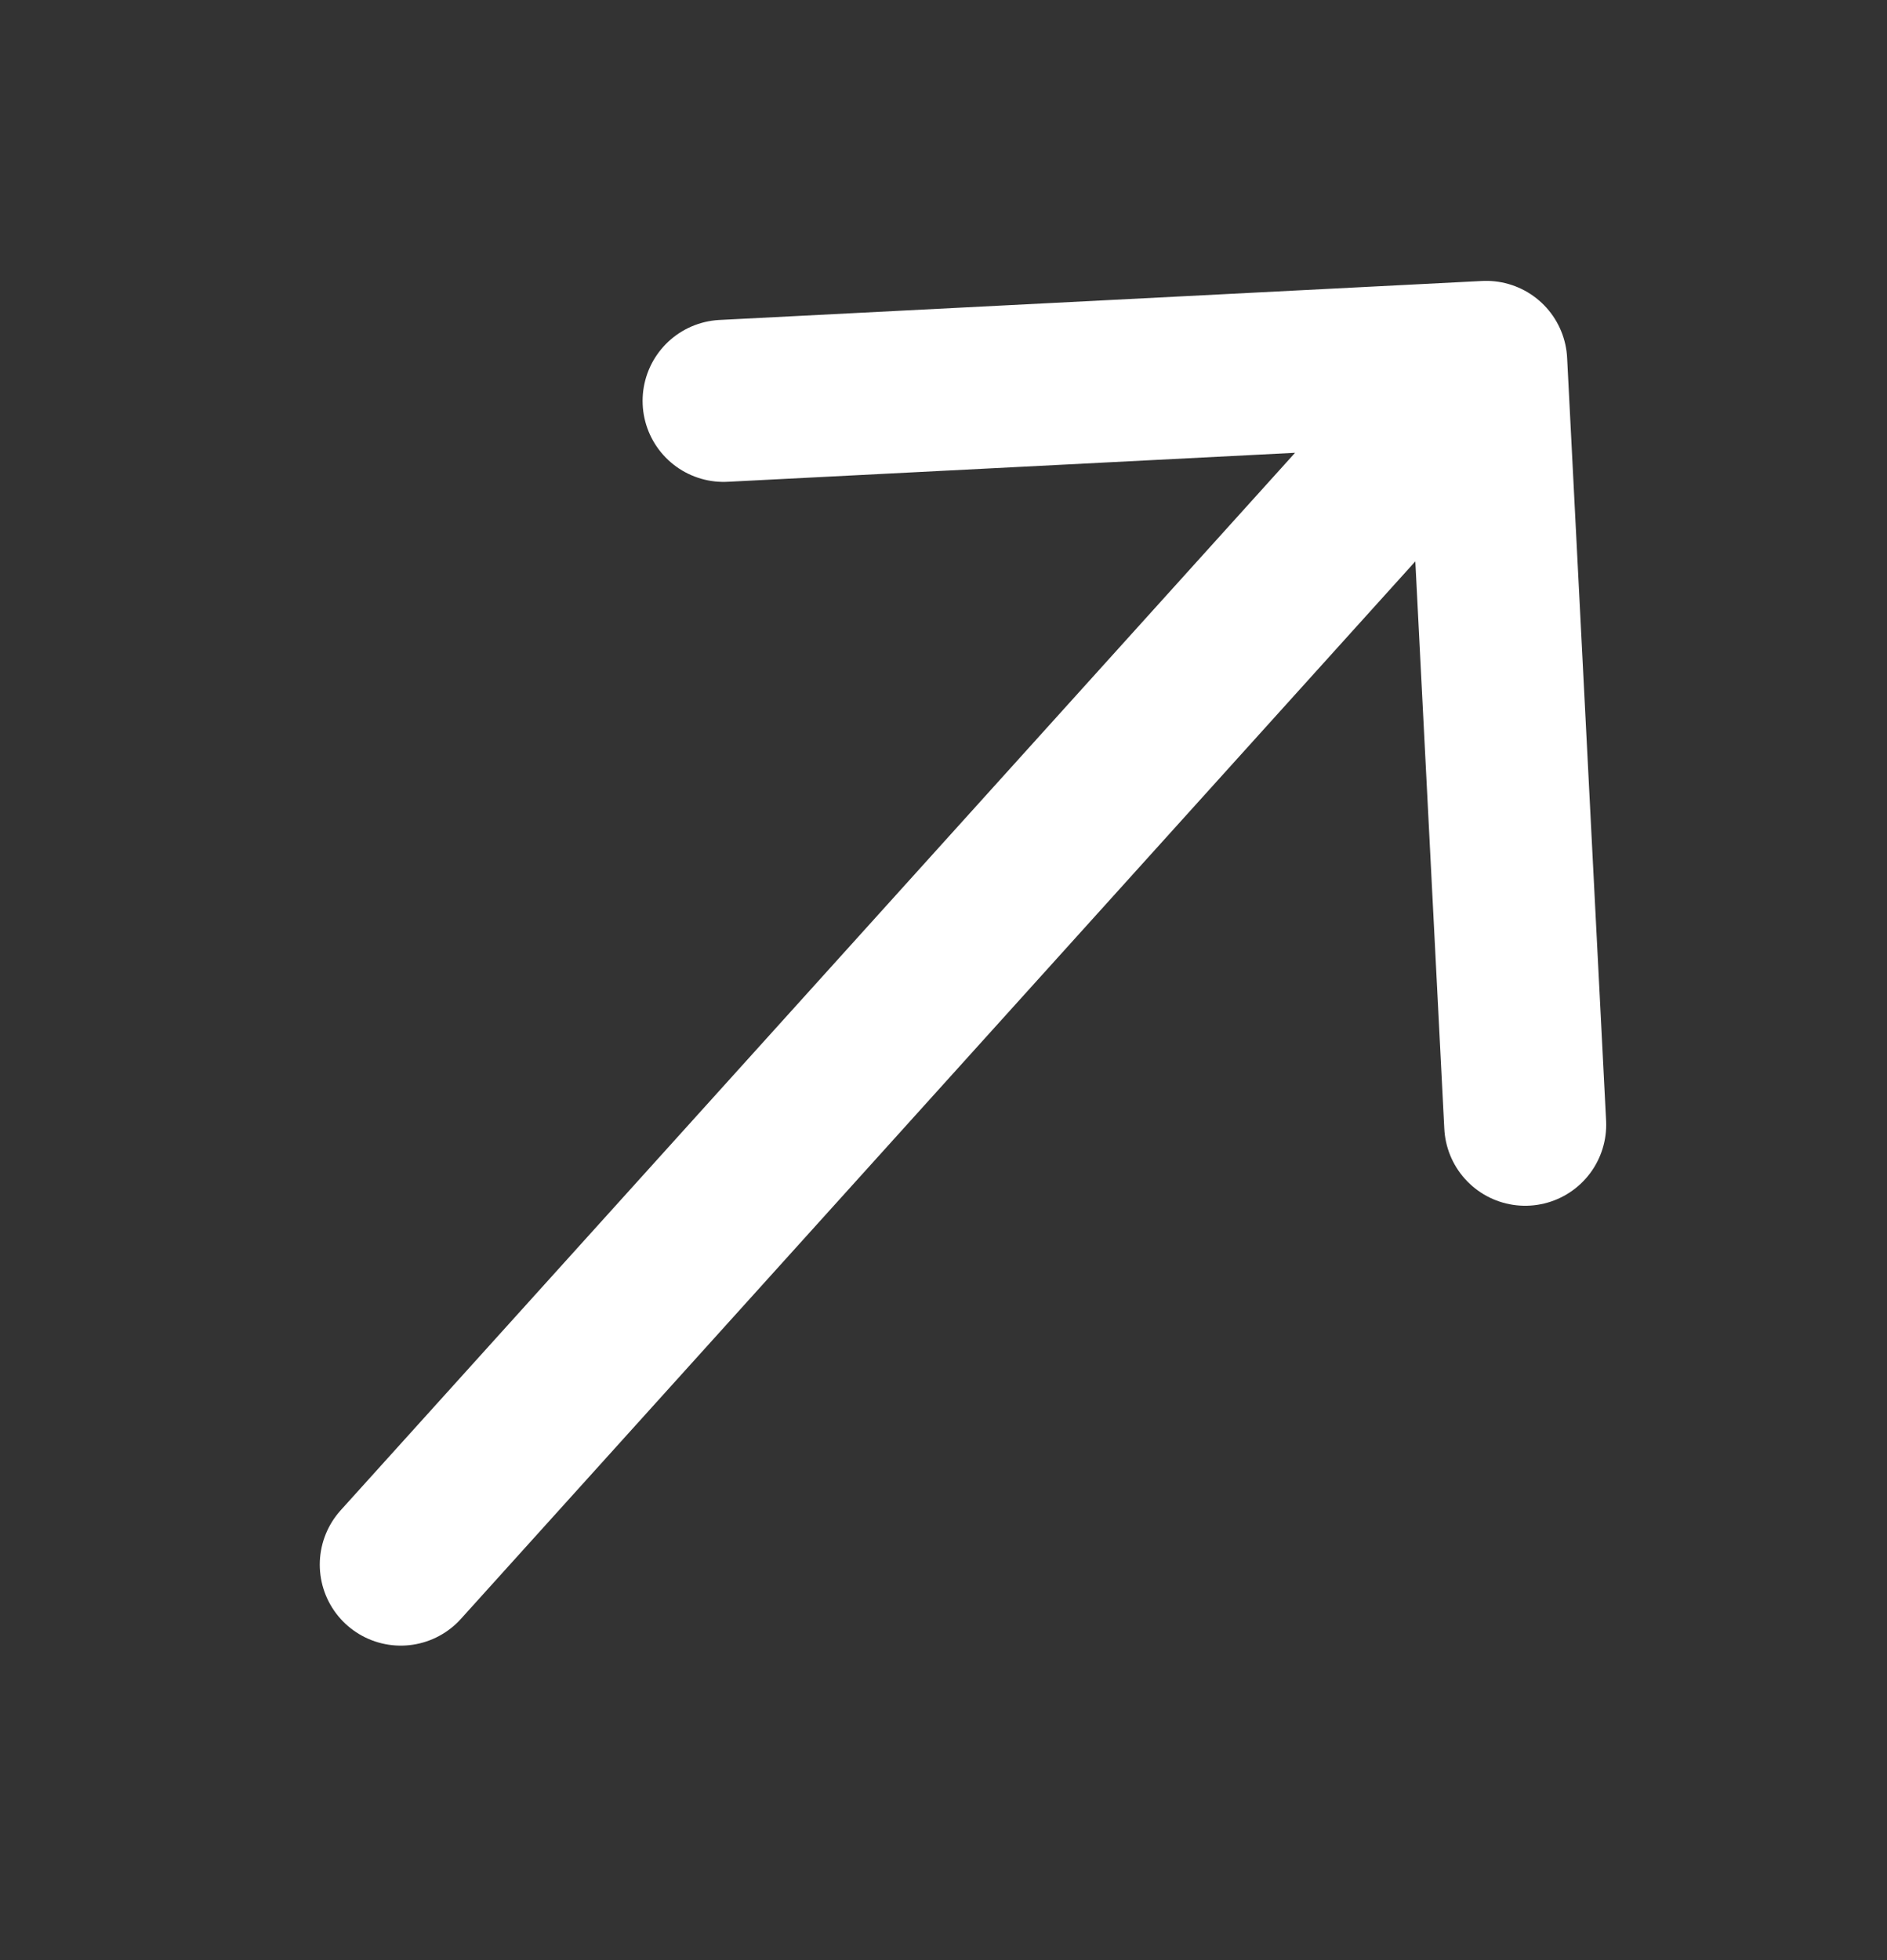 <?xml version="1.0" encoding="UTF-8"?> <svg xmlns="http://www.w3.org/2000/svg" width="26" height="27" viewBox="0 0 26 27" fill="none"><rect x="0" y="0" width="26" height="27" fill="#333333" stroke="none"/> <path d="M5.522 21.552L20.478 4.985M20.478 4.985L21.015 15.493M20.478 4.985L9.97 5.522" stroke="white" stroke-width="2.232" stroke-linecap="round" stroke-linejoin="round"></path> </svg> 